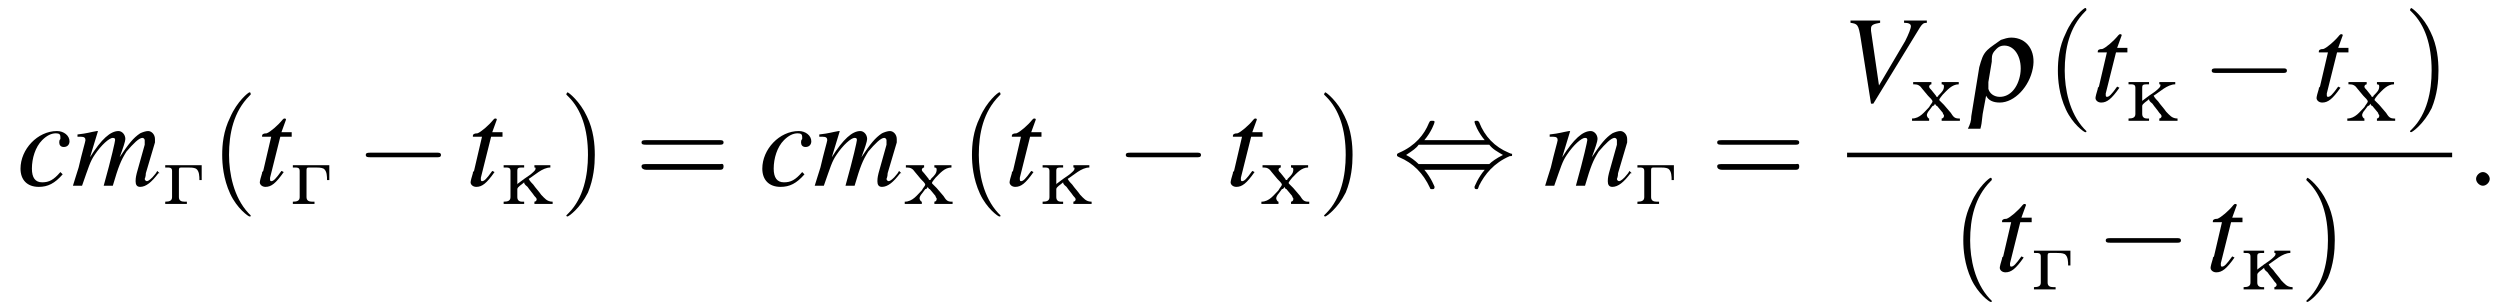 <?xml version='1.0'?>
<!---11-->
<svg height='27.0pt' version='1.1' viewBox='126.7 69.0 219.4 27.0' width='219.4pt' xmlns='http://www.w3.org/2000/svg' xmlns:xlink='http://www.w3.org/1999/xlink'>
<defs>
<path d='M0.3 -3.4V-3.2H0.4C0.7 -3.2 0.9 -3.2 0.9 -2.9V-0.6C0.9 -0.3 0.7 -0.2 0.3 -0.2V-0L0.7 -0H1.7L2.2 -0V-0.2H2C1.7 -0.2 1.5 -0.3 1.5 -0.6V-2.9C1.5 -3.1 1.5 -3.2 1.7 -3.2H2.3C2.5 -3.2 2.8 -3.2 3 -3.1C3.3 -2.9 3.3 -2.4 3.3 -2.1H3.5L3.5 -3.4H0.3Z' id='g0-227'/>
<path d='M0.3 -3.4V-3.2H0.4C0.7 -3.2 0.9 -3.2 0.9 -2.9V-0.6C0.9 -0.3 0.7 -0.2 0.3 -0.2V-0L0.7 -0H1.6L2.1 -0V-0.2H1.9C1.7 -0.2 1.5 -0.3 1.5 -0.6V-1.3C1.5 -1.5 1.9 -1.7 2.1 -1.9C2.1 -1.7 2.3 -1.6 2.4 -1.5C2.6 -1.2 2.8 -1 3 -0.7C3.1 -0.6 3.2 -0.5 3.2 -0.4C3.2 -0.3 3.1 -0.2 3 -0.2V-0L3.5 -0H4.2L4.6 -0V-0.2C4.1 -0.2 3.9 -0.5 3.6 -0.8C3.4 -1.1 3.1 -1.4 2.9 -1.7C2.8 -1.8 2.6 -2 2.5 -2.2C3 -2.5 3.7 -3.2 4.4 -3.2V-3.4H3V-3.2C3.1 -3.2 3.1 -3.2 3.1 -3.1C3.1 -3 3 -2.9 3 -2.9L2.9 -2.8C2.7 -2.6 2.4 -2.4 2.1 -2.2L1.7 -1.9C1.6 -1.8 1.5 -1.8 1.5 -1.7V-2.9C1.5 -3.2 1.6 -3.2 2.1 -3.2V-3.4L1.6 -3.4H0.8L0.3 -3.4Z' id='g0-234'/>
<path d='M0.2 -3.4V-3.2H0.3C0.6 -3.2 0.8 -3.1 1 -2.8L1.5 -2.2C1.7 -2 1.9 -1.8 1.9 -1.7C1.9 -1.6 1.7 -1.4 1.6 -1.2C1.2 -0.8 0.8 -0.2 0.1 -0.2V-0L0.5 -0H1.1L1.6 -0V-0.2C1.5 -0.2 1.4 -0.4 1.4 -0.5C1.4 -0.6 1.5 -0.8 1.6 -0.9L1.9 -1.3C2 -1.3 2.1 -1.4 2.1 -1.5C2.2 -1.4 2.2 -1.3 2.3 -1.3L2.8 -0.7C2.8 -0.6 2.9 -0.5 2.9 -0.5V-0.4C2.9 -0.3 2.8 -0.2 2.7 -0.2V-0L3.2 -0H3.9L4.3 -0V-0.2H4.2C3.8 -0.2 3.7 -0.4 3.5 -0.7L2.9 -1.4C2.8 -1.5 2.6 -1.7 2.5 -1.8C2.5 -1.8 2.5 -1.8 2.5 -1.9V-1.9C2.5 -1.9 2.7 -2.2 2.8 -2.3C3.2 -2.7 3.6 -3.2 4.2 -3.2V-3.4L3.8 -3.4H3.2L2.7 -3.4V-3.2C2.9 -3.2 2.9 -3.1 2.9 -3C2.9 -2.7 2.7 -2.5 2.5 -2.3L2.4 -2.2C2.4 -2.1 2.3 -2.1 2.3 -2.1S2.2 -2.1 2.2 -2.2L1.8 -2.7C1.7 -2.8 1.6 -2.9 1.6 -3C1.6 -3.1 1.7 -3.2 1.8 -3.2V-3.4L1.3 -3.4H0.6L0.2 -3.4Z' id='g0-245'/>
<path d='M2.1 -0.6C2.1 -0.9 1.8 -1.2 1.5 -1.2S0.9 -0.9 0.9 -0.6S1.2 0 1.5 0S2.1 -0.3 2.1 -0.6Z' id='g8-58'/>
<path d='M1.7 -0.5C1.9 -0.1 2.3 0.1 2.9 0.1C4.2 0.1 5.5 -1.3 5.8 -2.9C6.1 -4.4 5.3 -5.6 3.9 -5.6C3.6 -5.6 3.3 -5.5 3 -5.4C2.6 -5.1 2.1 -4.8 1.8 -4.5C1.4 -4.1 1.3 -3.7 1.1 -3L0.4 1.3C0.4 1.7 0.3 2 0.1 2.4H1.2C1.3 2 1.3 2 1.4 1.1L1.7 -0.5ZM2.2 -3.5L2.2 -3.7C2.2 -4.1 2.3 -4.3 2.6 -4.6C2.8 -4.8 3 -4.9 3.3 -4.9C4.3 -4.9 4.9 -3.7 4.7 -2.4C4.5 -1.2 3.8 -0.4 2.9 -0.4C2.4 -0.4 2 -0.7 1.9 -1.1C1.9 -1.3 1.9 -1.3 1.9 -1.7L2.2 -3.5Z' id='g7-114'/>
<path d='M3.6 2.6C3.6 2.6 3.6 2.6 3.4 2.4C2.1 1 1.7 -1.1 1.7 -2.7C1.7 -4.6 2.1 -6.5 3.5 -7.9C3.6 -8 3.6 -8 3.6 -8C3.6 -8.1 3.6 -8.2 3.5 -8.2C3.4 -8.2 2.4 -7.4 1.8 -6C1.2 -4.8 1.1 -3.6 1.1 -2.7C1.1 -1.9 1.2 -0.6 1.8 0.7C2.4 2 3.4 2.7 3.5 2.7C3.6 2.7 3.6 2.7 3.6 2.6Z' id='g13-40'/>
<path d='M3.1 -2.7C3.1 -3.6 3 -4.9 2.4 -6.1C1.8 -7.4 0.8 -8.2 0.7 -8.2C0.7 -8.2 0.6 -8.1 0.6 -8C0.6 -8 0.6 -8 0.8 -7.8C1.9 -6.7 2.5 -5 2.5 -2.7C2.5 -0.9 2.1 1.1 0.8 2.4C0.6 2.6 0.6 2.6 0.6 2.6C0.6 2.7 0.7 2.7 0.7 2.7C0.8 2.7 1.8 2 2.5 0.6C3 -0.6 3.1 -1.8 3.1 -2.7Z' id='g13-41'/>
<path d='M7.5 -3.6C7.6 -3.6 7.8 -3.6 7.8 -3.8S7.6 -4 7.5 -4H1C0.8 -4 0.6 -4 0.6 -3.8S0.8 -3.6 1 -3.6H7.5ZM7.5 -1.4C7.6 -1.4 7.8 -1.4 7.8 -1.7S7.6 -1.9 7.5 -1.9H1C0.8 -1.9 0.6 -1.9 0.6 -1.7S0.8 -1.4 1 -1.4H7.5Z' id='g13-61'/>
<path d='M7.2 -2.5C7.3 -2.5 7.5 -2.5 7.5 -2.7S7.3 -2.9 7.2 -2.9H1.3C1.1 -2.9 0.9 -2.9 0.9 -2.7S1.1 -2.5 1.3 -2.5H7.2Z' id='g2-0'/>
<path d='M2.8 -4C3.4 -4.7 3.7 -5.5 3.7 -5.6C3.7 -5.7 3.6 -5.7 3.5 -5.7C3.3 -5.7 3.3 -5.7 3.2 -5.5C2.8 -4.5 2 -3.5 0.6 -2.9C0.4 -2.8 0.4 -2.8 0.4 -2.7C0.4 -2.7 0.4 -2.7 0.4 -2.7C0.4 -2.6 0.4 -2.6 0.6 -2.5C1.8 -2 2.7 -1.1 3.3 0.2C3.3 0.3 3.4 0.3 3.5 0.3C3.6 0.3 3.7 0.3 3.7 0.1C3.7 0.1 3.4 -0.7 2.8 -1.4H8.1C7.5 -0.7 7.2 0.1 7.2 0.1C7.2 0.3 7.3 0.3 7.4 0.3C7.5 0.3 7.5 0.3 7.6 0C8.1 -1 8.9 -2 10.3 -2.6C10.5 -2.6 10.5 -2.6 10.5 -2.7C10.5 -2.7 10.5 -2.8 10.5 -2.8C10.5 -2.8 10.4 -2.8 10.2 -2.9C9 -3.4 8.1 -4.3 7.6 -5.6C7.5 -5.7 7.5 -5.7 7.4 -5.7C7.3 -5.7 7.2 -5.7 7.2 -5.6C7.2 -5.5 7.5 -4.7 8.1 -4H2.8ZM2.3 -1.9C2 -2.2 1.6 -2.5 1.2 -2.7C1.8 -3.1 2.1 -3.3 2.3 -3.6H8.5C8.8 -3.2 9.2 -3 9.7 -2.7C9.1 -2.4 8.7 -2.1 8.5 -1.9H2.3Z' id='g2-44'/>
<path d='M7.5 -7.1H5.5V-6.9C5.9 -6.9 6.1 -6.8 6.1 -6.6S5.9 -5.9 5.6 -5.3L3.3 -1.4L2.6 -6.2C2.6 -6.3 2.6 -6.3 2.6 -6.4C2.6 -6.7 2.8 -6.8 3.4 -6.9V-7.1H0.8V-6.9C1.4 -6.8 1.5 -6.8 1.7 -5.5L2.6 0.2H2.8L6.9 -6.5C7.1 -6.8 7.2 -6.9 7.5 -6.9V-7.1Z' id='g9-86'/>
<path d='M3.8 -1.2C3.2 -0.5 2.8 -0.3 2.2 -0.3C1.6 -0.3 1.3 -0.7 1.3 -1.5C1.3 -2.4 1.6 -3.4 2.2 -4C2.6 -4.4 3 -4.6 3.4 -4.6C3.7 -4.6 3.8 -4.5 3.8 -4.3C3.8 -4.3 3.8 -4.2 3.8 -4.1C3.7 -4 3.7 -3.9 3.7 -3.8C3.7 -3.6 3.8 -3.4 4.1 -3.4C4.4 -3.4 4.6 -3.6 4.6 -3.9C4.6 -4.4 4.1 -4.8 3.5 -4.8C1.8 -4.8 0.3 -3.2 0.3 -1.5C0.3 -0.5 0.9 0.1 1.9 0.1C2.7 0.1 3.3 -0.2 4 -1L3.8 -1.2Z' id='g9-99'/>
<path d='M7.5 -1.3C7.4 -1.1 7.3 -1 7.3 -1C7 -0.6 6.7 -0.4 6.6 -0.4C6.5 -0.4 6.4 -0.5 6.4 -0.6C6.4 -0.6 6.5 -0.8 6.5 -1.1L7.3 -3.8C7.3 -3.8 7.3 -4 7.3 -4.1C7.3 -4.5 7 -4.8 6.7 -4.8C6.5 -4.8 6.2 -4.7 6 -4.6C5.4 -4.2 5 -3.7 4.2 -2.5C4.5 -3.3 4.7 -3.9 4.7 -4.1C4.7 -4.5 4.4 -4.8 4.1 -4.8C3.4 -4.8 2.6 -4.1 1.6 -2.5L2.3 -4.8L2.2 -4.8C1.6 -4.7 1.4 -4.6 0.5 -4.5V-4.3H0.8C1.1 -4.3 1.2 -4.2 1.2 -4C1.2 -3.9 0.9 -2.9 0.6 -1.6C0.3 -0.7 0.3 -0.6 0.1 0H0.9C1.5 -1.7 1.6 -2.1 2 -2.7C2.6 -3.6 3.3 -4.2 3.6 -4.2C3.8 -4.2 3.8 -4.1 3.8 -4C3.8 -3.9 3.5 -2.5 2.8 0H3.6C4.1 -1.7 4.3 -2.2 4.8 -3C5.4 -3.7 5.9 -4.2 6.2 -4.2C6.3 -4.2 6.4 -4.1 6.4 -4C6.4 -3.9 6.4 -3.8 6.4 -3.6L5.7 -1.1C5.6 -0.7 5.6 -0.5 5.6 -0.4C5.6 -0.1 5.7 0.1 6 0.1C6.5 0.1 7 -0.3 7.6 -1.1L7.7 -1.1L7.5 -1.3Z' id='g9-109'/>
<path d='M3.2 -4.7H2.3L2.7 -5.8C2.7 -5.8 2.7 -5.8 2.7 -5.8C2.7 -5.9 2.6 -5.9 2.6 -5.9C2.5 -5.9 2.5 -5.9 2.4 -5.8C2 -5.3 1.3 -4.7 1 -4.6C0.7 -4.6 0.6 -4.5 0.6 -4.4C0.6 -4.4 0.6 -4.3 0.6 -4.3H1.4L0.7 -1.3C0.6 -1.2 0.6 -1.2 0.6 -1.1C0.5 -0.8 0.4 -0.4 0.4 -0.3C0.4 -0.1 0.6 0.1 0.9 0.1C1.4 0.1 1.8 -0.2 2.5 -1.2L2.3 -1.3C1.8 -0.6 1.6 -0.4 1.4 -0.4C1.3 -0.4 1.3 -0.5 1.3 -0.6C1.3 -0.6 1.3 -0.7 1.3 -0.7L2.2 -4.3H3.2L3.2 -4.7Z' id='g9-116'/>
</defs>
<g id='page1'>

<use x='128.2' xlink:href='#g9-99' y='85.3'/>
<use x='133' xlink:href='#g9-109' y='85.3'/>
<use x='140.9' xlink:href='#g0-227' y='86.9'/>
<use x='145.1' xlink:href='#g13-40' y='85.3'/>
<use x='149.1' xlink:href='#g9-116' y='85.3'/>
<use x='152.1' xlink:href='#g0-227' y='86.9'/>
<use x='157.9' xlink:href='#g2-0' y='85.3'/>
<use x='167.6' xlink:href='#g9-116' y='85.3'/>
<use x='170.6' xlink:href='#g0-234' y='86.9'/>
<use x='175.8' xlink:href='#g13-41' y='85.3'/>
<use x='182.4' xlink:href='#g13-61' y='85.3'/>
<use x='193.3' xlink:href='#g9-99' y='85.3'/>
<use x='198.1' xlink:href='#g9-109' y='85.3'/>
<use x='206' xlink:href='#g0-245' y='86.9'/>
<use x='210.9' xlink:href='#g13-40' y='85.3'/>
<use x='214.9' xlink:href='#g9-116' y='85.3'/>
<use x='217.9' xlink:href='#g0-234' y='86.9'/>
<use x='224.6' xlink:href='#g2-0' y='85.3'/>
<use x='234.3' xlink:href='#g9-116' y='85.3'/>
<use x='237.3' xlink:href='#g0-245' y='86.9'/>
<use x='242.3' xlink:href='#g13-41' y='85.3'/>
<use x='248.9' xlink:href='#g2-44' y='85.3'/>
<use x='262.2' xlink:href='#g9-109' y='85.3'/>
<use x='270.1' xlink:href='#g0-227' y='86.9'/>
<use x='276.8' xlink:href='#g13-61' y='85.3'/>
<use x='288.3' xlink:href='#g9-86' y='77.9'/>
<use x='294.4' xlink:href='#g0-245' y='79.6'/>
<use x='299.3' xlink:href='#g7-114' y='77.9'/>
<use x='306.2' xlink:href='#g13-40' y='77.9'/>
<use x='310.2' xlink:href='#g9-116' y='77.9'/>
<use x='313.2' xlink:href='#g0-234' y='79.6'/>
<use x='319.9' xlink:href='#g2-0' y='77.9'/>
<use x='329.6' xlink:href='#g9-116' y='77.9'/>
<use x='332.6' xlink:href='#g0-245' y='79.6'/>
<use x='337.6' xlink:href='#g13-41' y='77.9'/>
<rect height='0.4' width='53.1' x='288.8' y='82.4'/>
<use x='297.9' xlink:href='#g13-40' y='92.8'/>
<use x='301.8' xlink:href='#g9-116' y='92.8'/>
<use x='304.9' xlink:href='#g0-227' y='94.4'/>
<use x='310.6' xlink:href='#g2-0' y='92.8'/>
<use x='320.3' xlink:href='#g9-116' y='92.8'/>
<use x='323.3' xlink:href='#g0-234' y='94.4'/>
<use x='328.5' xlink:href='#g13-41' y='92.8'/>
<use x='343.1' xlink:href='#g8-58' y='85.3'/>
</g>
</svg>
